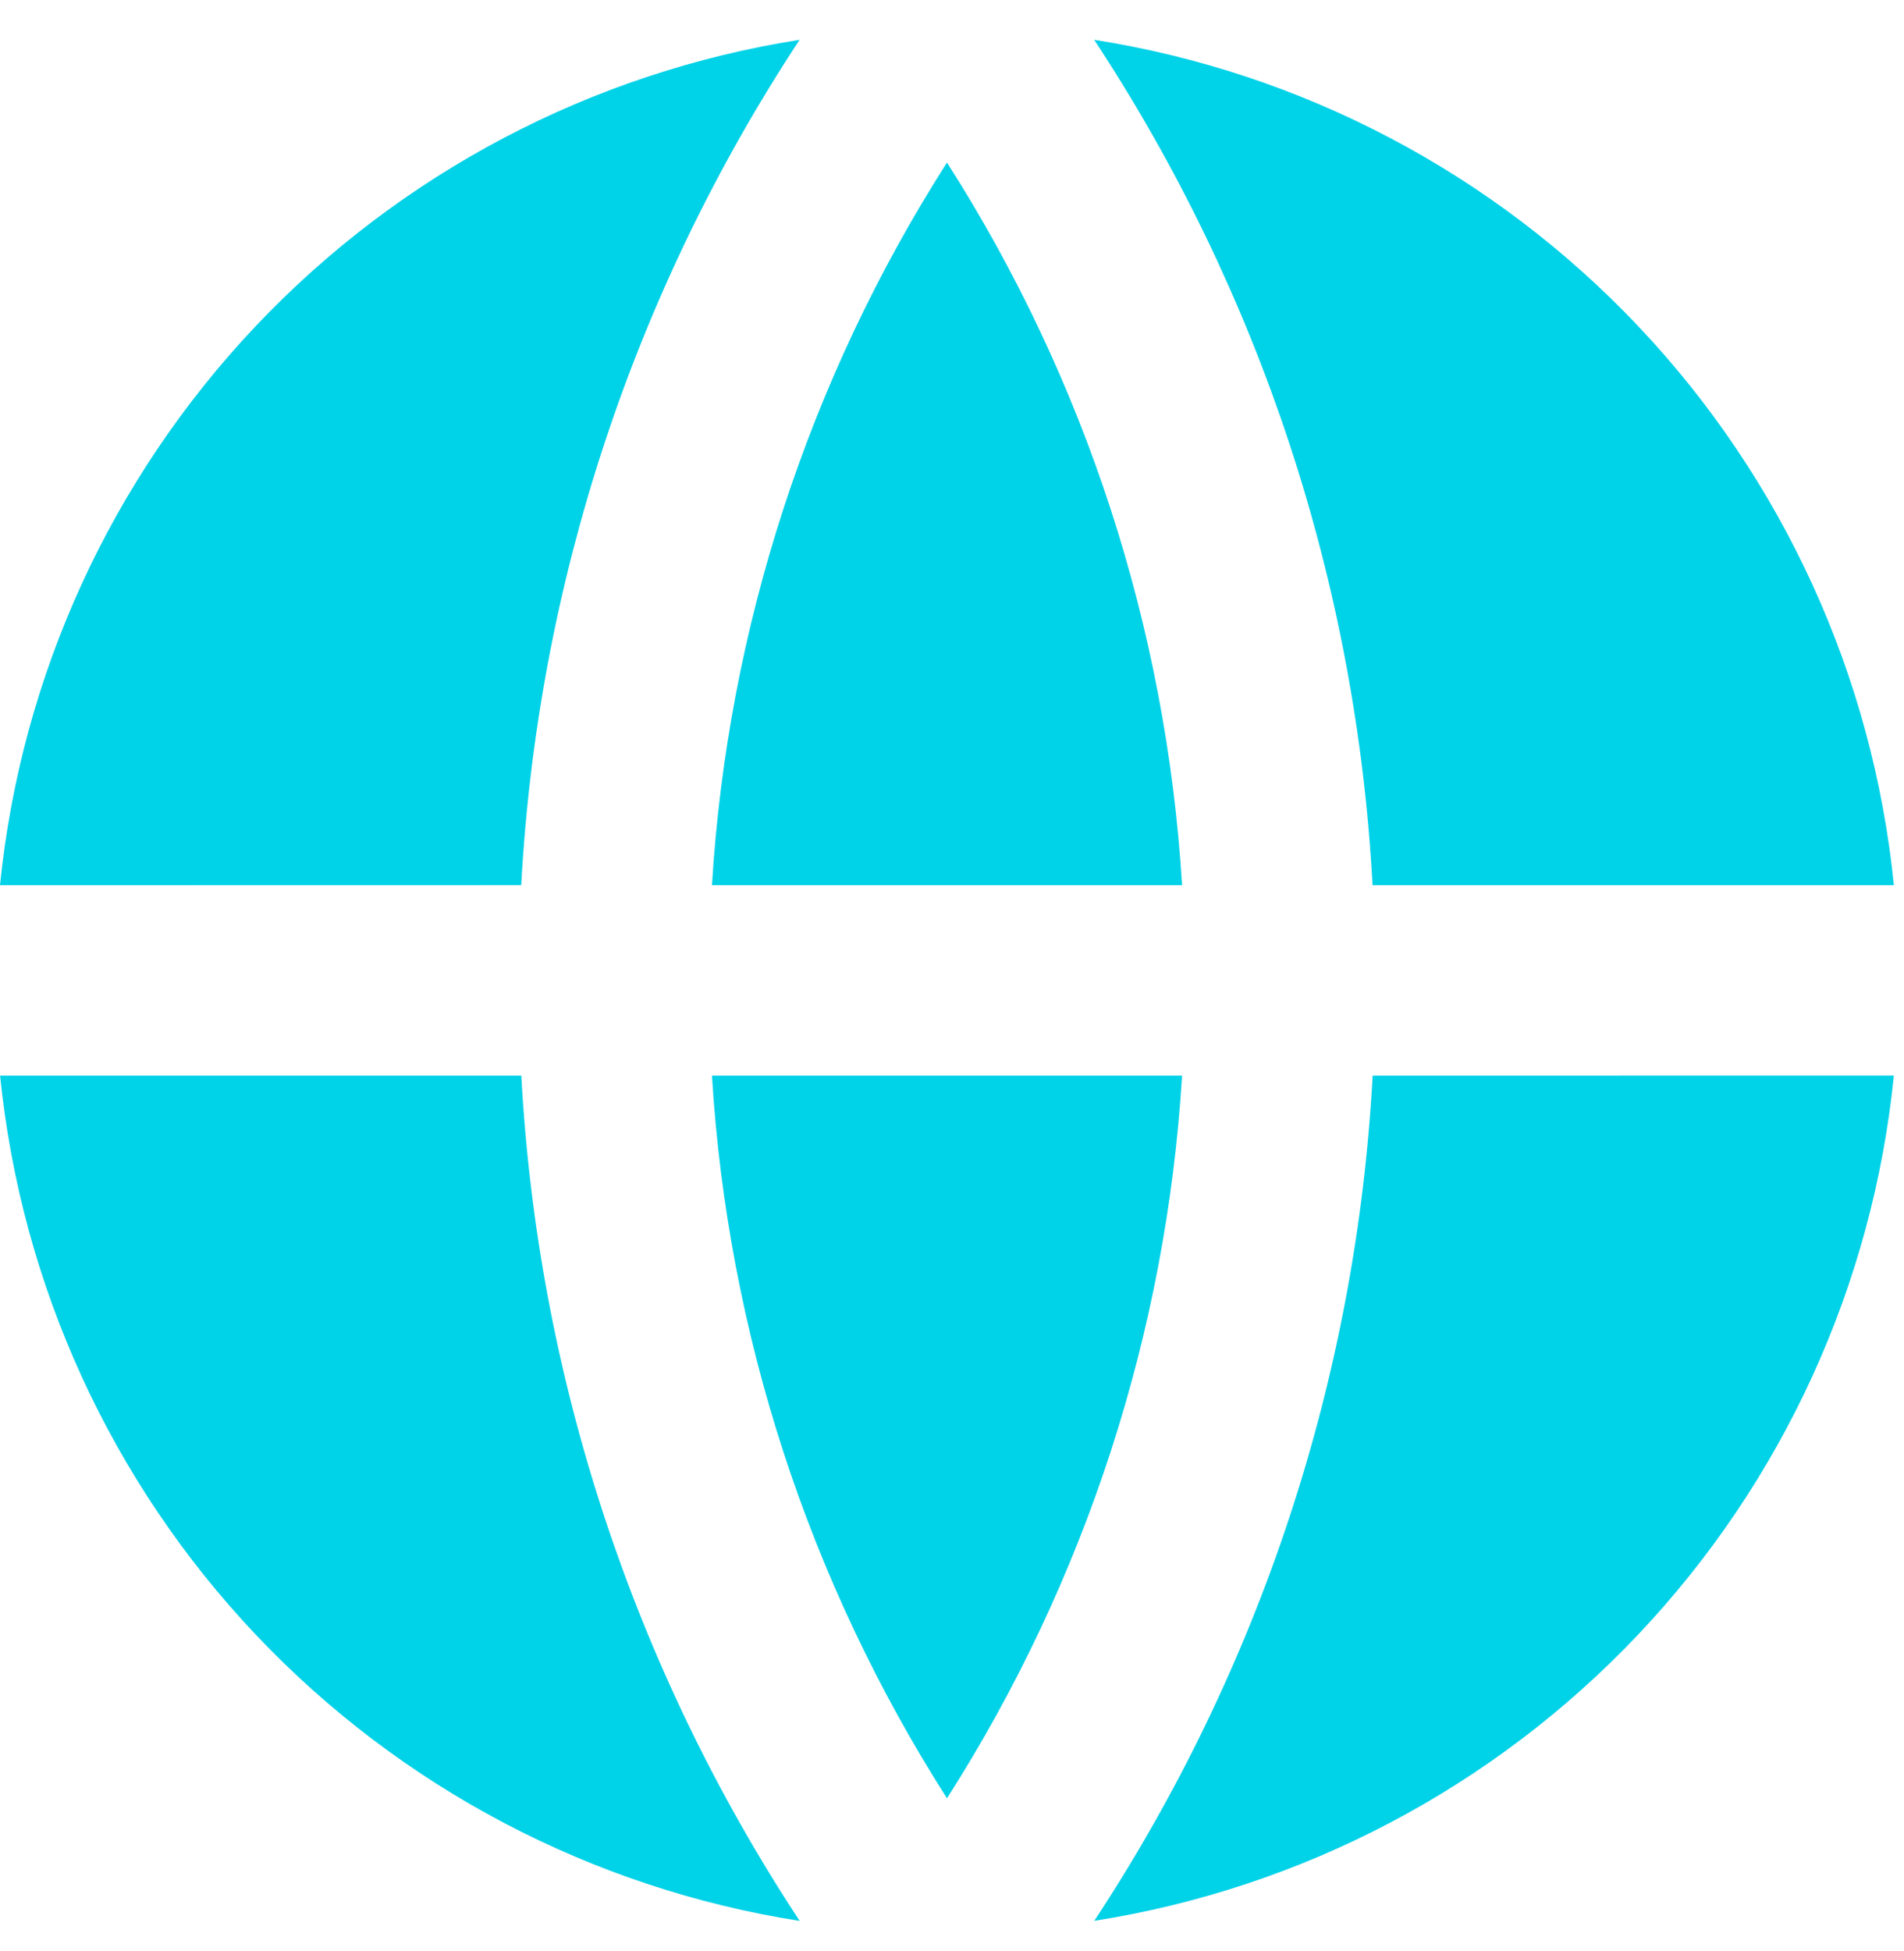 <svg width="41" height="42" viewBox="0 0 41 42" fill="none" xmlns="http://www.w3.org/2000/svg">
<path d="M0.002 23.155H11.226C11.576 29.645 13.645 35.925 17.22 41.353C12.742 40.65 8.623 38.483 5.507 35.19C2.392 31.898 0.457 27.665 0.002 23.155ZM0 19.057C0.454 14.547 2.391 10.314 5.506 7.021C8.621 3.729 12.74 1.561 17.218 0.857C13.643 6.285 11.574 12.565 11.224 19.055L0 19.057ZM40.78 19.057H29.556C29.206 12.566 27.137 6.286 23.562 0.857C28.04 1.56 32.159 3.728 35.275 7.02C38.391 10.312 40.327 14.545 40.782 19.055M40.782 23.153C40.327 27.663 38.391 31.895 35.276 35.188C32.161 38.48 28.042 40.647 23.564 41.351C27.139 35.924 29.207 29.644 29.558 23.155L40.782 23.153ZM15.331 23.155H25.454C25.116 28.687 23.374 34.042 20.392 38.713C17.41 34.042 15.668 28.687 15.331 23.155ZM15.331 19.057C15.668 13.525 17.41 8.17 20.392 3.499C23.374 8.17 25.116 13.525 25.454 19.057H15.331Z" fill="#00D2E8"/>
</svg>

